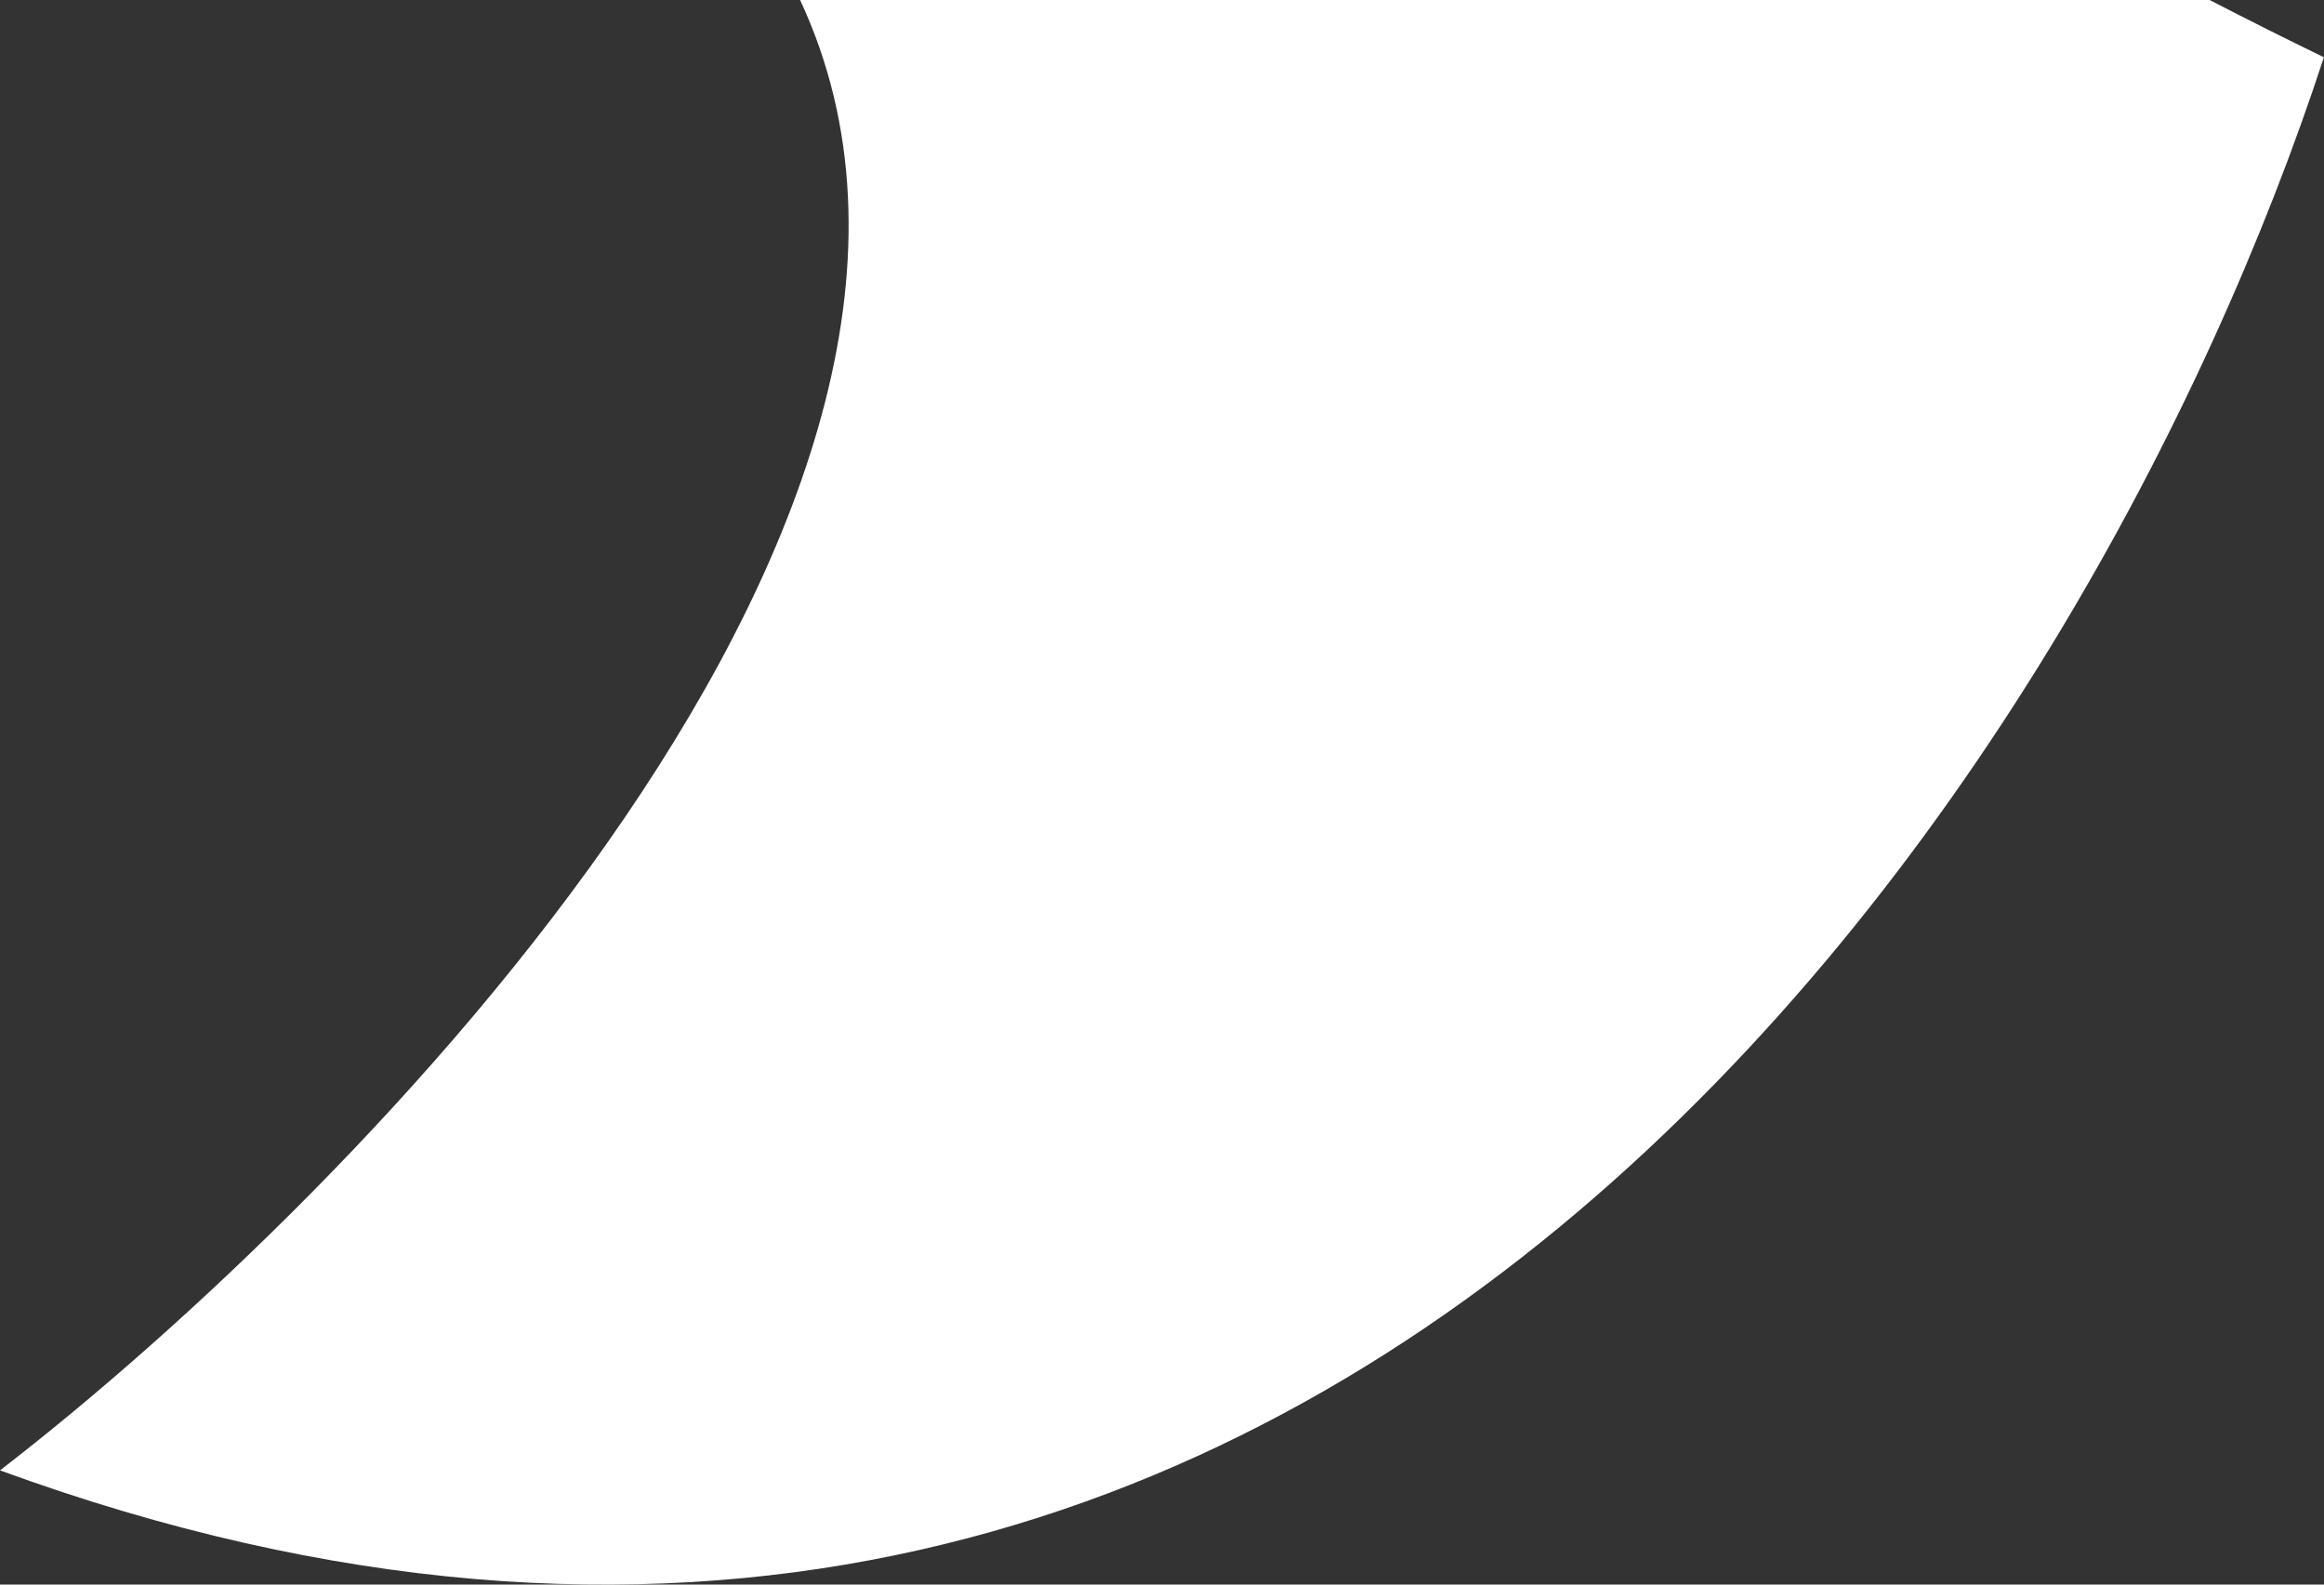 <svg width="22" height="15" viewBox="0 0 22 15" fill="none" xmlns="http://www.w3.org/2000/svg">
<rect x="0" y="0" width="22" height="15" fill="#333333" stroke="none"/>
<path fill-rule="evenodd" clip-rule="evenodd" d="M20.917 0H7.574C9.791 4.751 3.448 11.259 0 13.919C12.658 18.543 19.809 7.251 21.999 0.542C21.636 0.366 21.275 0.185 20.917 0Z" fill="white"/>
</svg>
